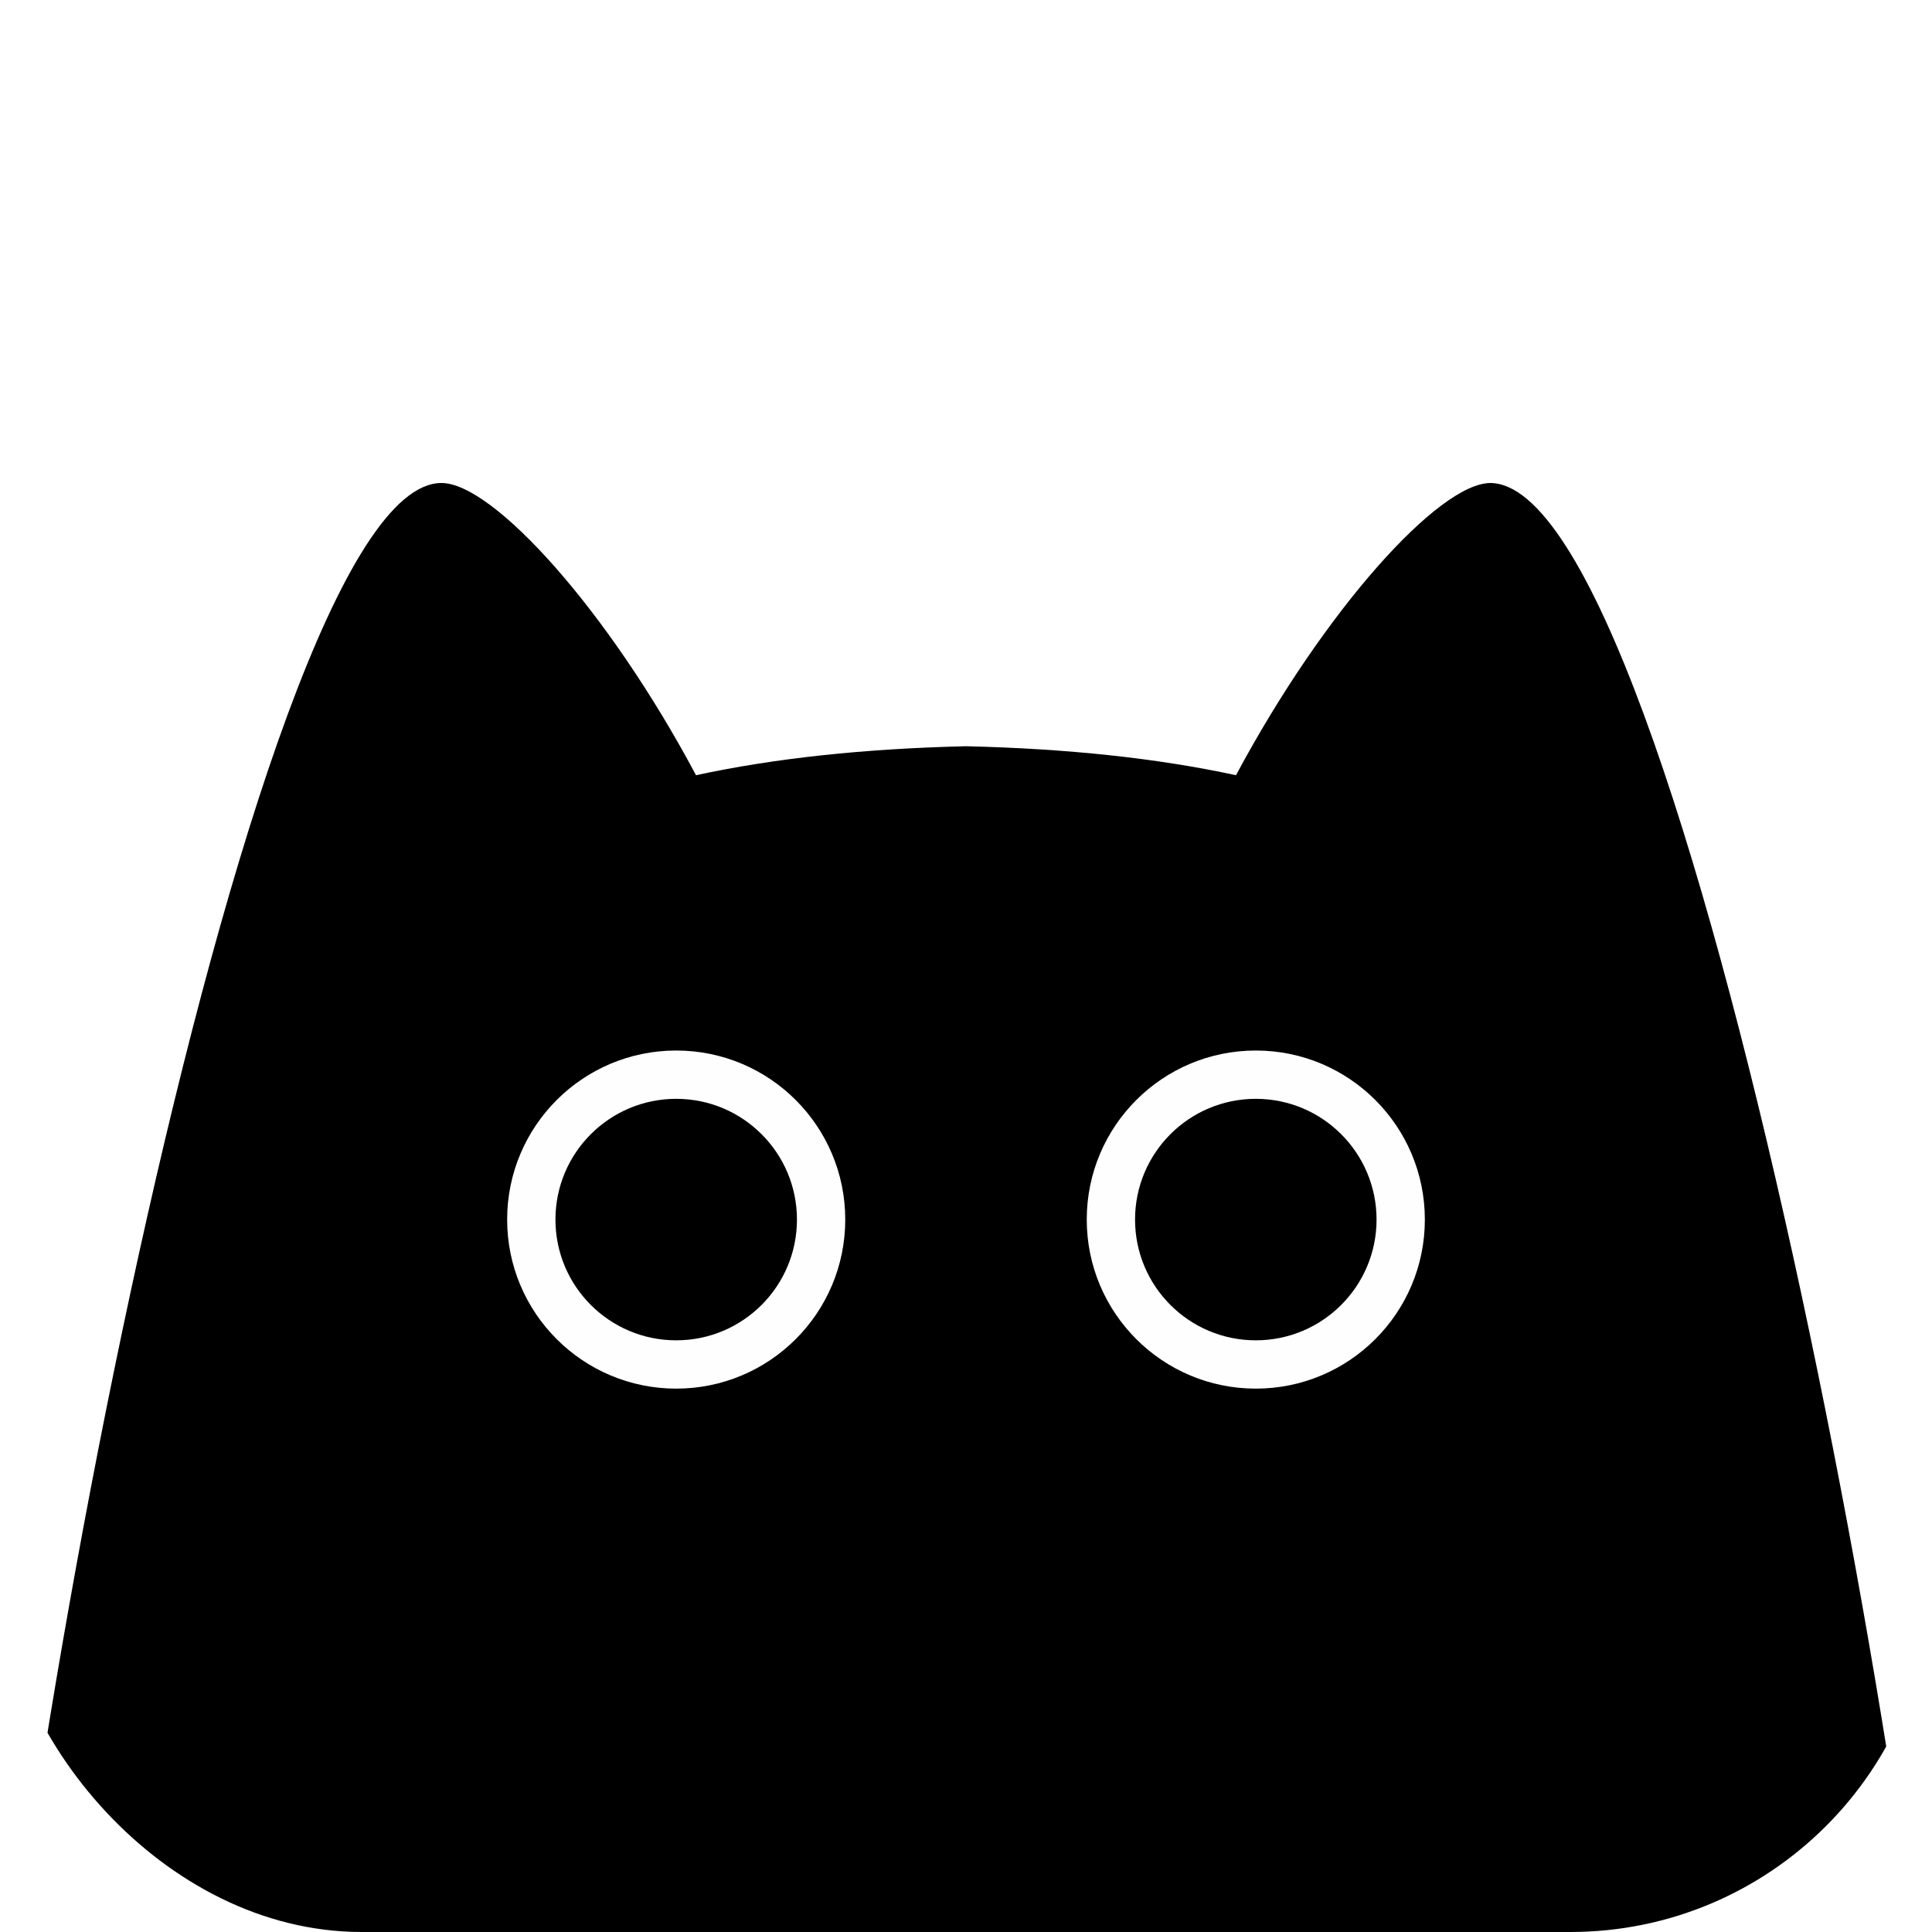 <svg id="Layer_1" xmlns="http://www.w3.org/2000/svg" version="1.1" xmlns:xlink="http://www.w3.org/1999/xlink" viewBox="0 0 40 40">
	<!-- Generator: Adobe Illustrator 29.0.1, SVG Export Plug-In . SVG Version: 2.1.0 Build 192)  -->
	<defs>
		<style>
			.st0 {
			fill: #fefefe !important;
			}

			.st3 {
			fill: #000 !important;
			}

			.st1 {
			fill: none;
			}

			.st2 {
			clip-path: url(#clippath);
			}
			.mxd-background {
			fill: #000 !important;
			}
		</style>
		<clipPath id="clippath">
			<rect class="st1" width="40" height="40" rx="7.49" ry="7.49"/>
		</clipPath>
	</defs>
	<g class="st2">
		<g>
			<path class="mxd-background" d="M30.86,10c-1.07,0-3.44,2.63-5.27,6.05-1.62-.35-3.47-.55-5.59-.6-2.12.05-3.97.25-5.59.6-1.82-3.42-4.2-6.05-5.27-6.05-4.03,0-9.5,29.86-9.5,38h40.71c0-8.14-5.47-38-9.5-38h.01Z"/>
			<g>
				<g>
					<circle class="st0" cx="14" cy="25.25" r="3.5"/>
					<circle class="st3" cx="14" cy="25.25" r="2.5"/>
				</g>
				<g>
					<circle class="st0" cx="26" cy="25.25" r="3.5"/>
					<circle class="st3" cx="26" cy="25.25" r="2.5"/>
				</g>
			</g>
		</g>
	</g>
</svg>